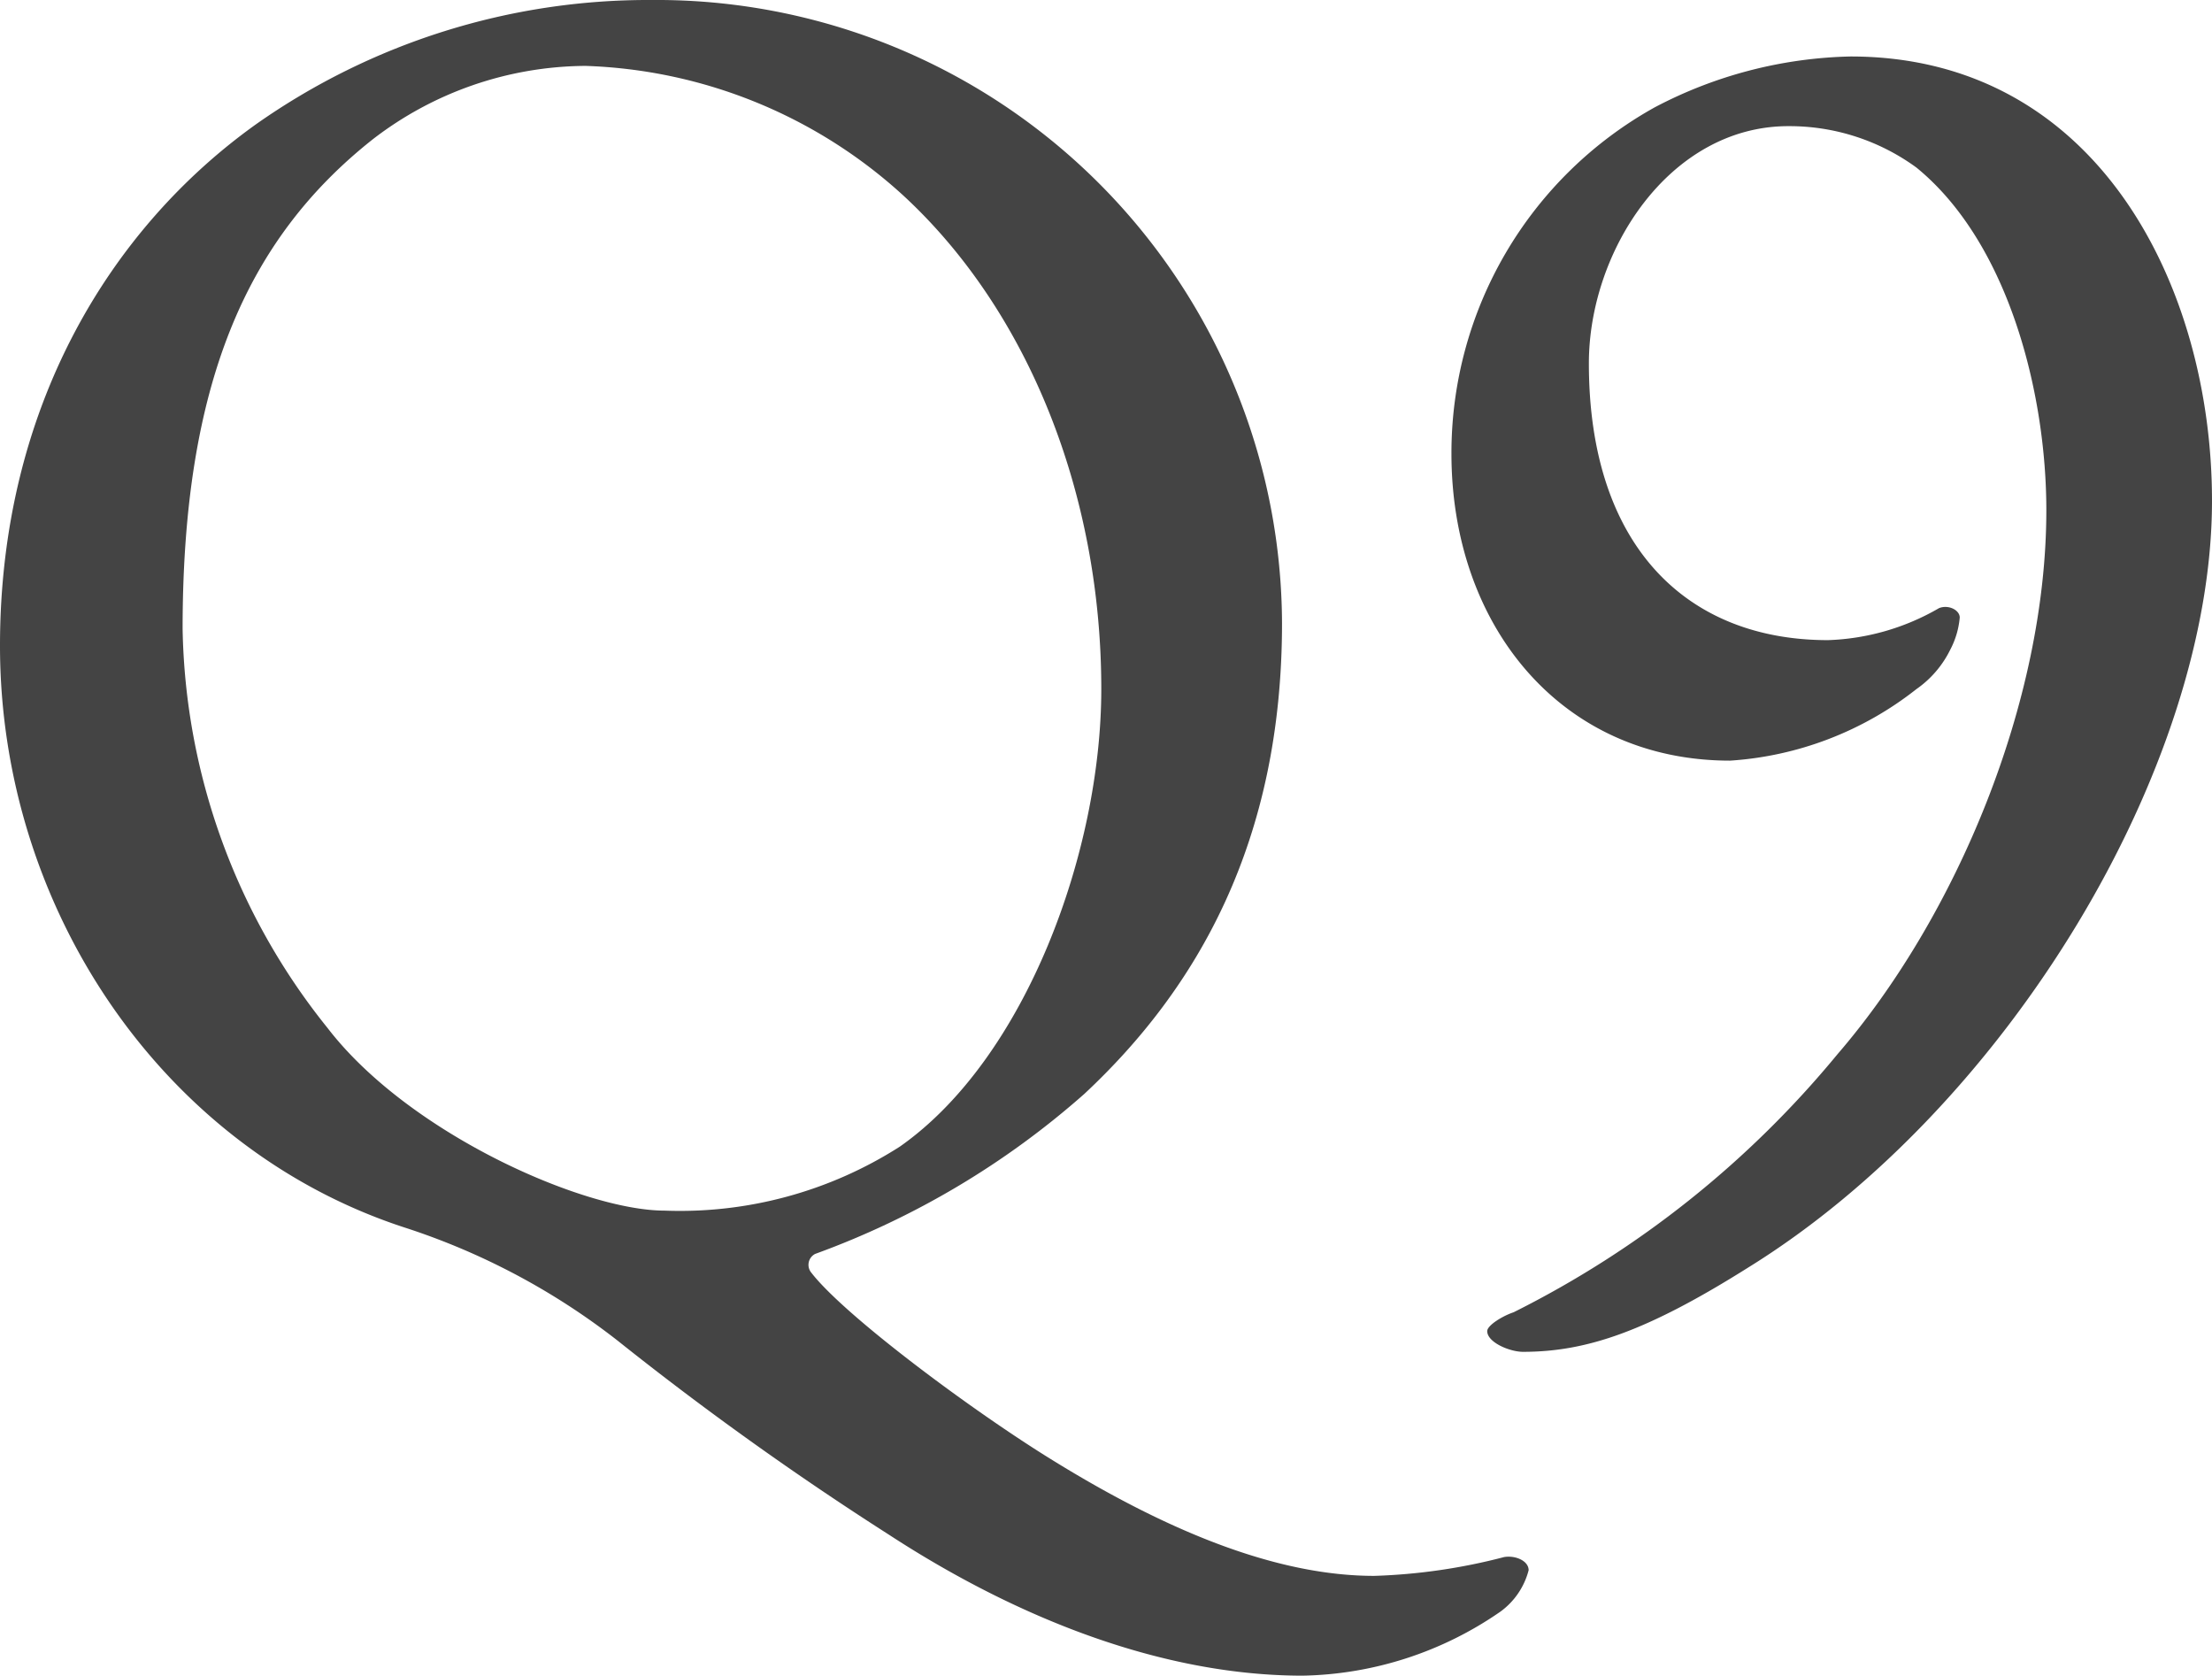 <svg xmlns="http://www.w3.org/2000/svg" width="82.25" height="62.3" viewBox="0 0 82.25 62.3">
  <defs>
    <style>
      .cls-1 {
        fill: #444;
      }
    </style>
  </defs>
  <path id="Q9" class="cls-1" d="M27.72-46.27a25.326,25.326,0,0,0-14.7,4.62C7.63-37.8,3.5-31.15,3.5-22.26,3.5-12.53,9.52-3.57,18.55-.63a25.738,25.738,0,0,1,7.91,4.2,118.686,118.686,0,0,0,10.08,7.21c4.83,3.15,10.22,5.25,15.4,5.25a13.322,13.322,0,0,0,7.35-2.38,2.757,2.757,0,0,0,1.05-1.54c0-.35-.49-.56-.91-.49a21.689,21.689,0,0,1-4.83.7c-3.5,0-7.56-1.54-12.25-4.48-3.01-1.89-7.49-5.25-8.68-6.79a.456.456,0,0,1,.14-.7A31.151,31.151,0,0,0,43.82-5.6c4.2-3.92,7.35-9.38,7.35-17.5A23.256,23.256,0,0,0,27.72-46.27Zm-2.45,2.45A18.393,18.393,0,0,1,37.1-38.99c4.62,4.27,7.35,11.06,7.35,18.34,0,6.02-2.8,13.72-7.49,17.01a15.177,15.177,0,0,1-8.75,2.38c-3.01,0-9.52-2.87-12.53-6.79a24.319,24.319,0,0,1-5.39-14.84c0-9.1,2.38-14.49,7.07-18.2A13.059,13.059,0,0,1,25.27-43.82Zm47.04-.35a16.338,16.338,0,0,0-7.28,1.89A14.7,14.7,0,0,0,57.47-29.4c0,6.37,4.06,11.41,10.36,11.41a12.5,12.5,0,0,0,6.93-2.66,3.86,3.86,0,0,0,1.26-1.47,3.155,3.155,0,0,0,.35-1.19c0-.28-.42-.49-.77-.35a8.79,8.79,0,0,1-4.13,1.19c-5.25,0-8.89-3.5-8.89-10.29,0-4.2,3.01-8.82,7.42-8.82a8.009,8.009,0,0,1,4.76,1.54c3.43,2.8,4.83,8.4,4.83,12.74,0,7.14-3.36,15.12-7.77,20.23A37.05,37.05,0,0,1,59.78,2.52c-.42.14-.98.49-.98.7,0,.42.84.77,1.33.77,2.38,0,4.62-.77,8.4-3.15,9.59-5.95,17.22-18.55,17.22-28.49C85.75-35.63,81.48-44.17,72.31-44.17Z" transform="translate(-3.5 46.27)"/>
</svg>
